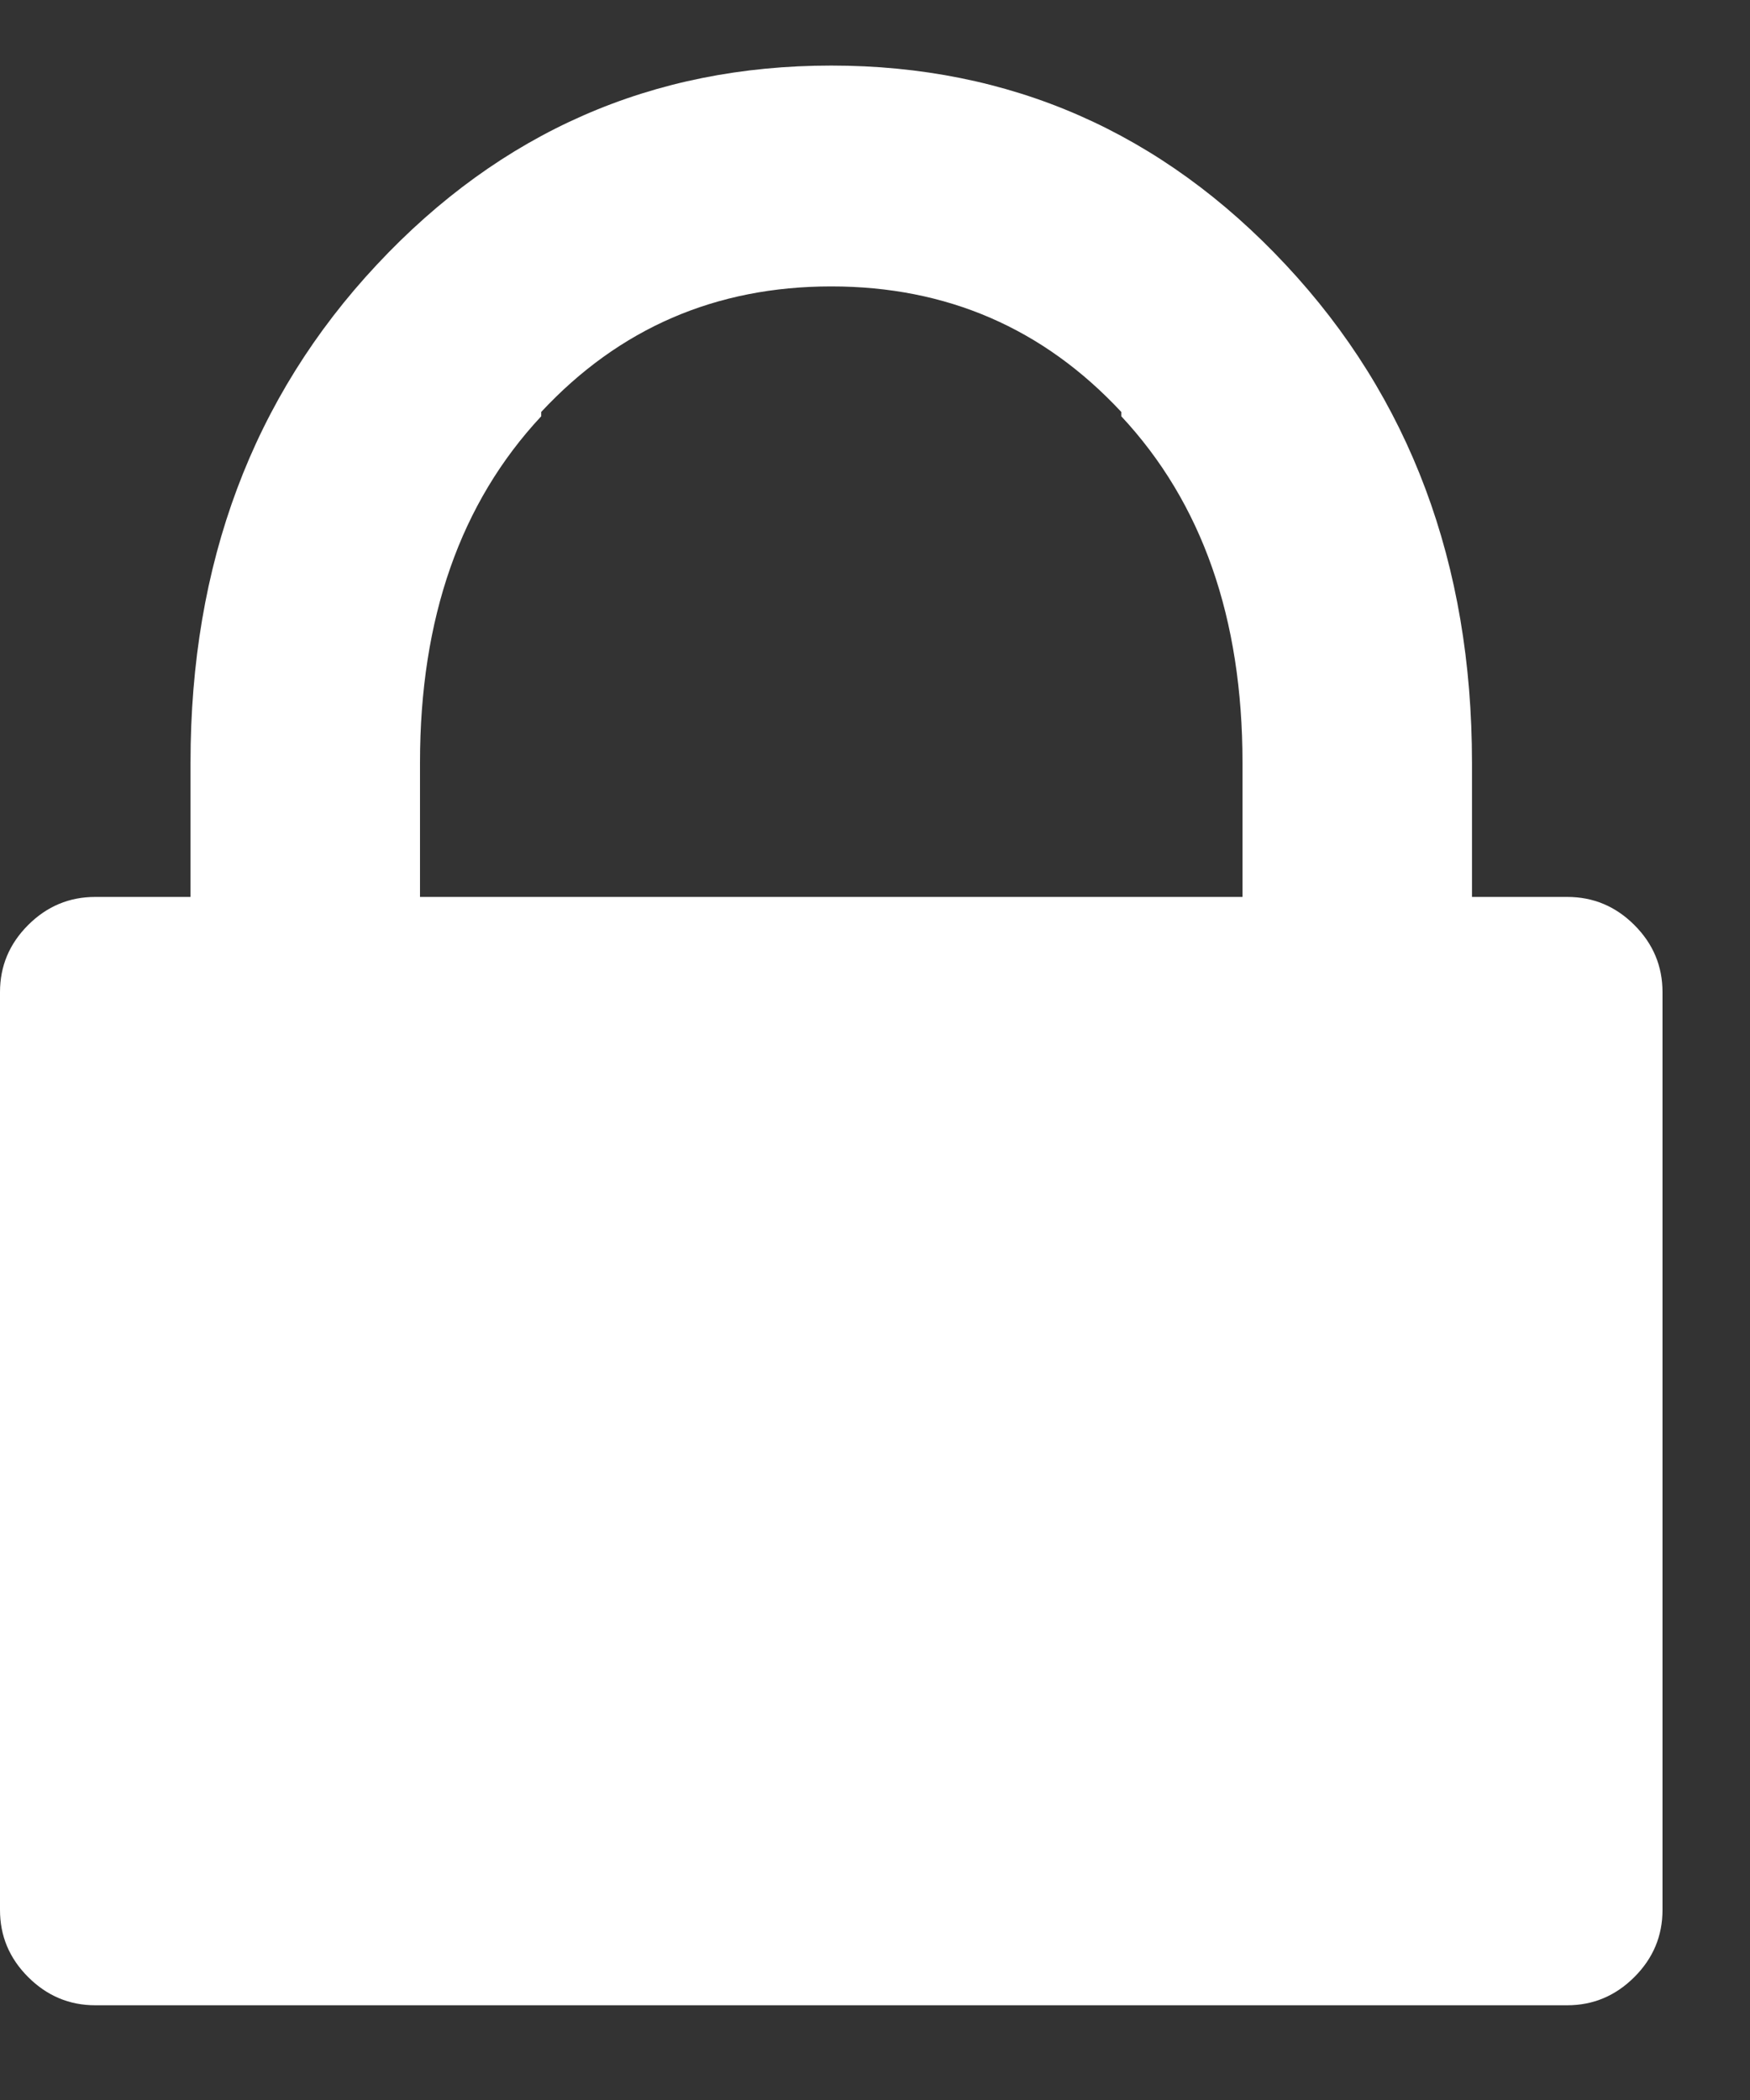 <?xml version="1.0" encoding="UTF-8"?>
<svg width="15px" height="18px" viewBox="0 0 15 18" version="1.1" xmlns="http://www.w3.org/2000/svg" xmlns:xlink="http://www.w3.org/1999/xlink">
    <rect x="0" y="0" width="15" height="18" fill="#333333" stroke="none"/>
    <!-- Generator: Sketch 48.2 (47327) - http://www.bohemiancoding.com/sketch -->
    <title>ic_password</title>
    <desc>Created with Sketch.</desc>
    <defs></defs>
    <g id="Synergy-Login" stroke="none" stroke-width="1" fill="none" fill-rule="evenodd" transform="translate(-806, -588)">
        <g id="Group-Copy" transform="translate(806, 307)" fill="#FFFFFF">
            <g id="Password" transform="translate(0, 281)">
                <path d="M0.816,17.188 C0.594,17.188 0.402,17.107 0.241,16.946 C0.08,16.785 0,16.594 0,16.371 L0,8.504 C0,8.281 0.08,8.09 0.241,7.929 C0.402,7.768 0.594,7.688 0.816,7.688 L0.928,7.688 L1.633,7.688 L1.633,6.537 C1.633,4.83 2.165,3.408 3.229,2.27 C4.292,1.132 5.591,0.562 7.125,0.562 C8.659,0.562 9.958,1.132 11.021,2.27 C12.085,3.408 12.617,4.83 12.617,6.537 L12.617,7.688 L13.434,7.688 C13.656,7.688 13.848,7.768 14.009,7.929 C14.17,8.09 14.25,8.281 14.25,8.504 L14.25,16.371 C14.25,16.594 14.17,16.785 14.009,16.946 C13.848,17.107 13.656,17.188 13.434,17.188 L0.816,17.188 Z M3.6,6.537 L3.6,7.688 L4.23,7.688 L9.982,7.688 L10.65,7.688 L10.65,6.537 C10.65,5.3 10.304,4.311 9.611,3.568 L9.611,3.531 C8.943,2.814 8.115,2.455 7.125,2.455 C6.135,2.455 5.307,2.814 4.639,3.531 L4.639,3.568 C3.946,4.311 3.6,5.3 3.6,6.537 L3.6,6.537 Z" id="ic_password"></path>
            </g>
        </g>
    </g>
</svg>